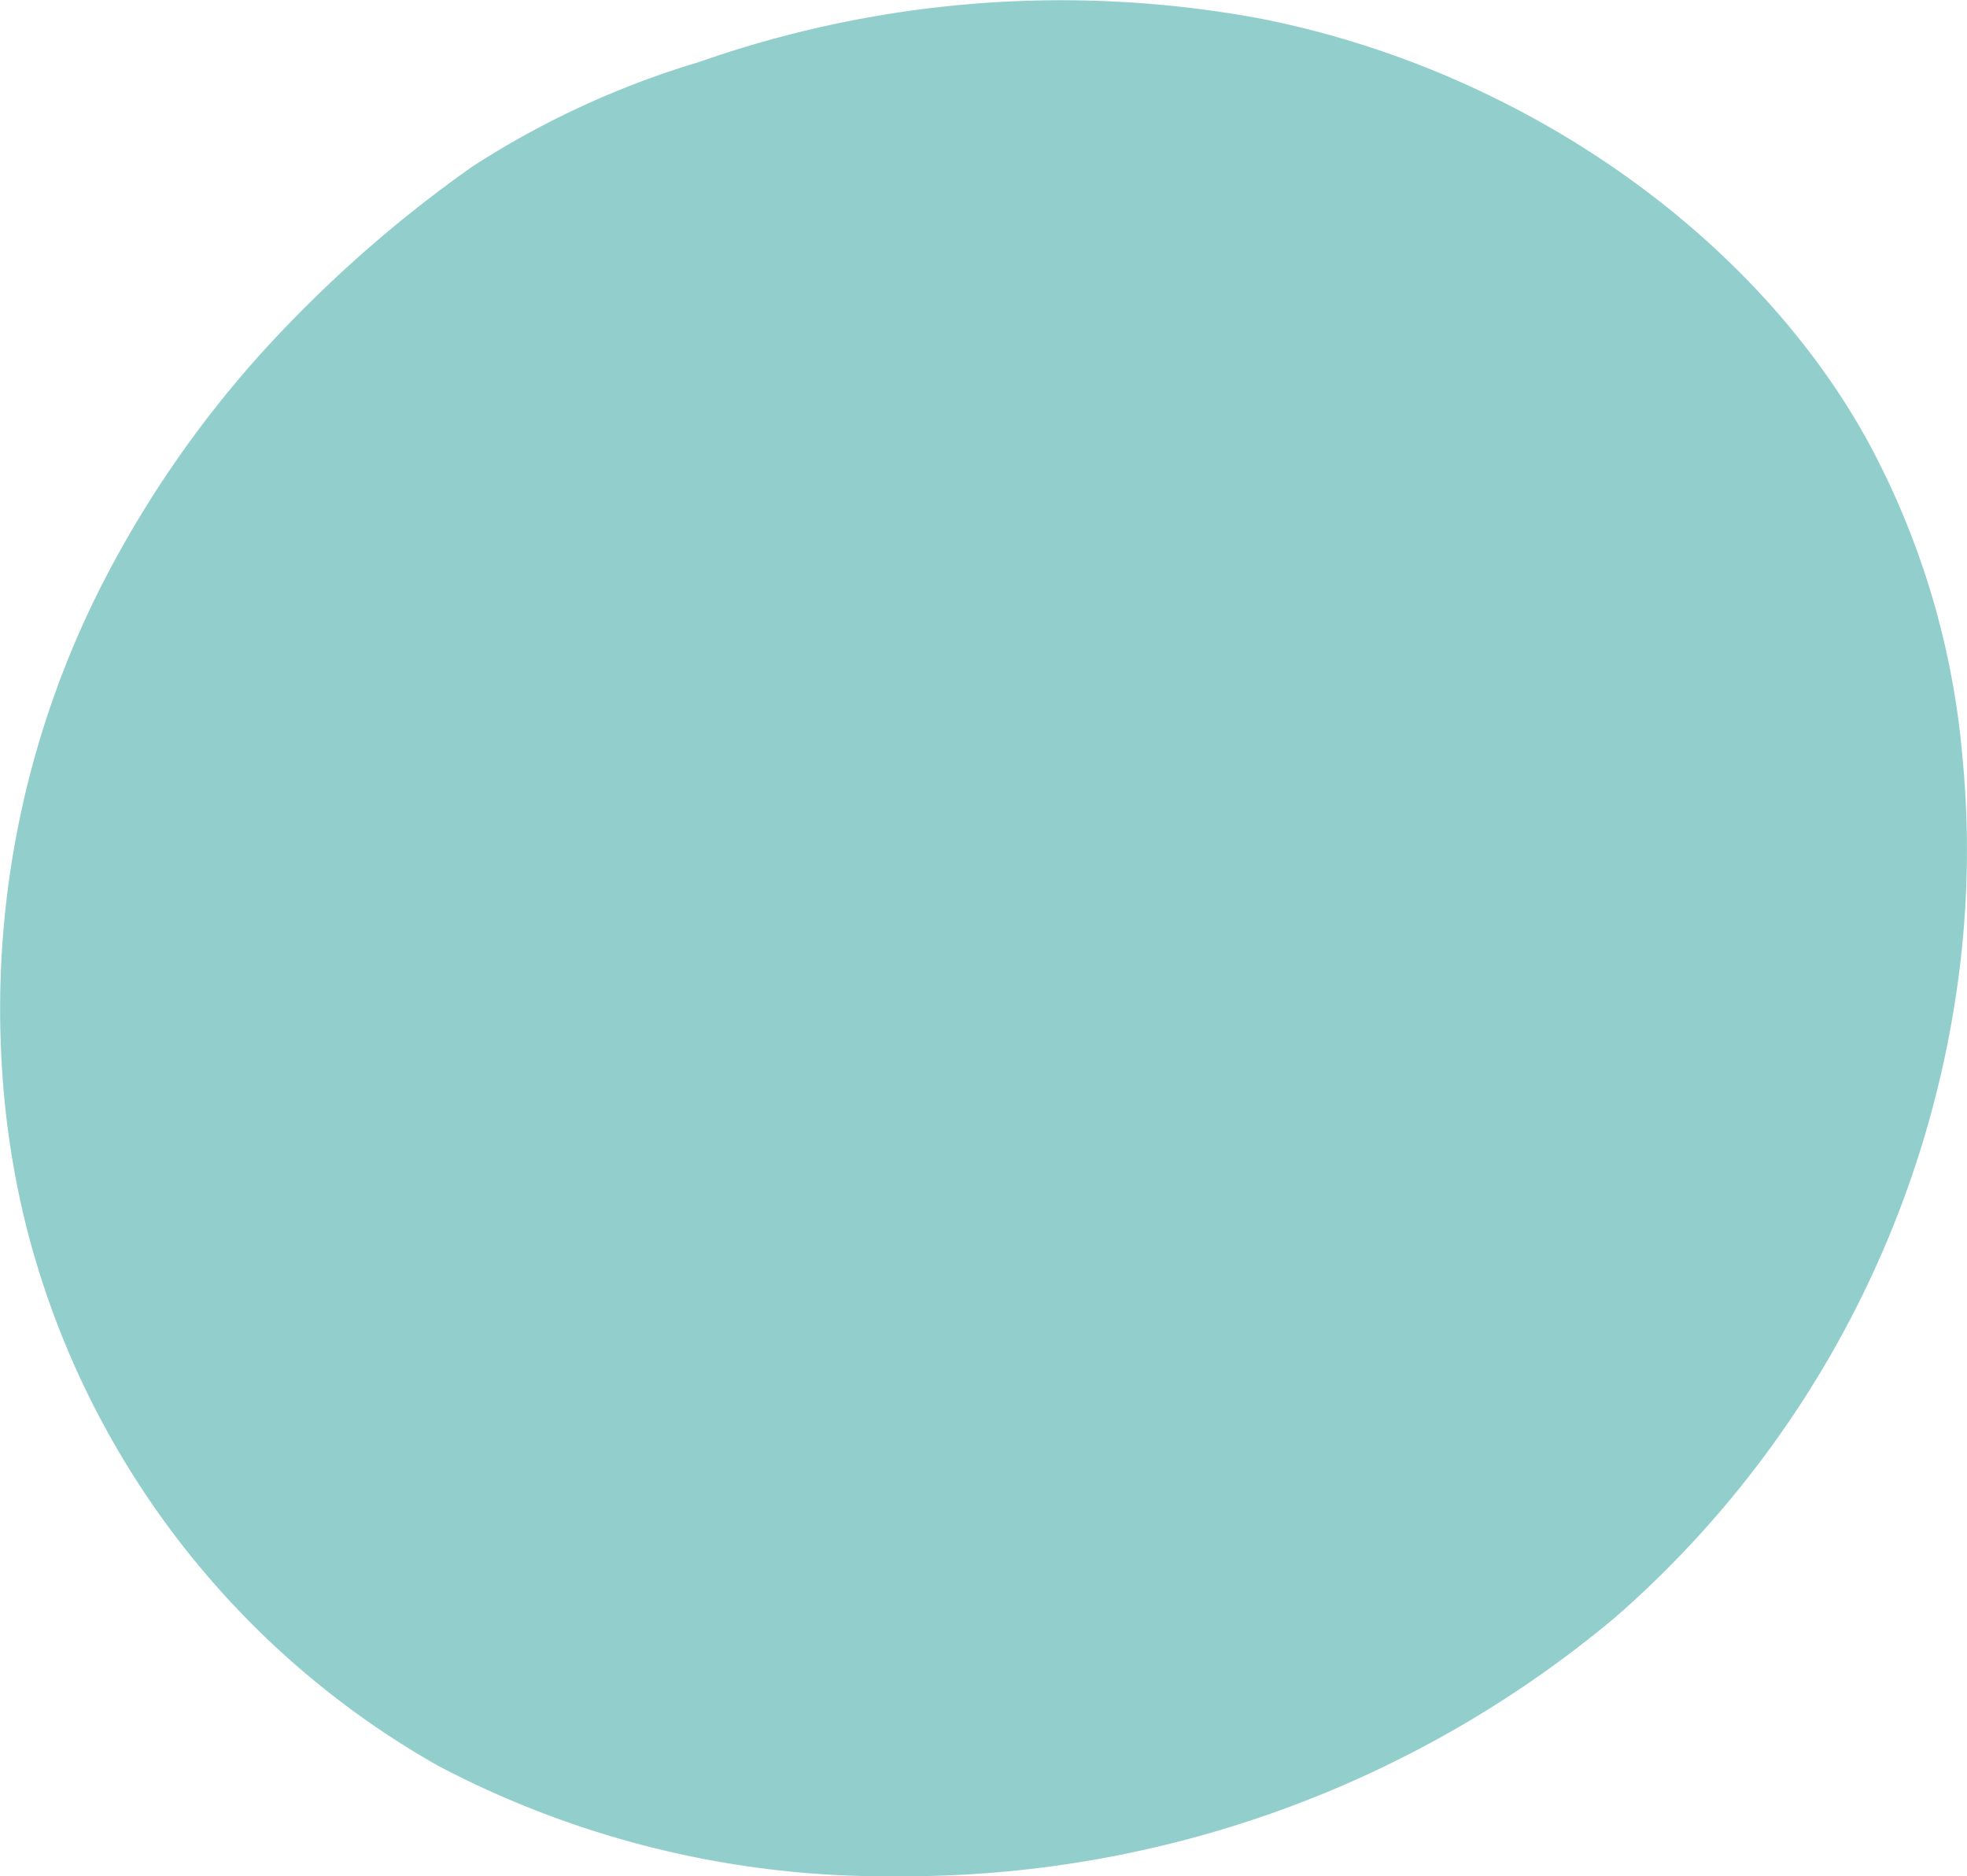 <svg id="Vorm_rond_2" data-name="Vorm rond 2" xmlns="http://www.w3.org/2000/svg" width="78" height="74.396" viewBox="0 0 78 74.396">
  <path id="Path_2581" data-name="Path 2581" d="M77.814,172.349a32.017,32.017,0,0,0-3.88-12.7l-.162-.282c-4.693-8.089-13.857-14.321-23.916-16.259a43.317,43.317,0,0,0-22.114,1.739A34.967,34.967,0,0,0,18.729,149a50.91,50.91,0,0,0-7.481,6.446,42.756,42.756,0,0,0-7.185,10.09,37.075,37.075,0,0,0-4,18.942,34.731,34.731,0,0,0,1,6.628,34.223,34.223,0,0,0,16.31,21.3,38.074,38.074,0,0,0,17.776,4.381l.532,0a43.933,43.933,0,0,0,28.379-10.274A40.759,40.759,0,0,0,77.8,179.982a38.025,38.025,0,0,0,.013-7.634" transform="translate(0 -142.395)" fill="#92cfcc"/>
</svg>
